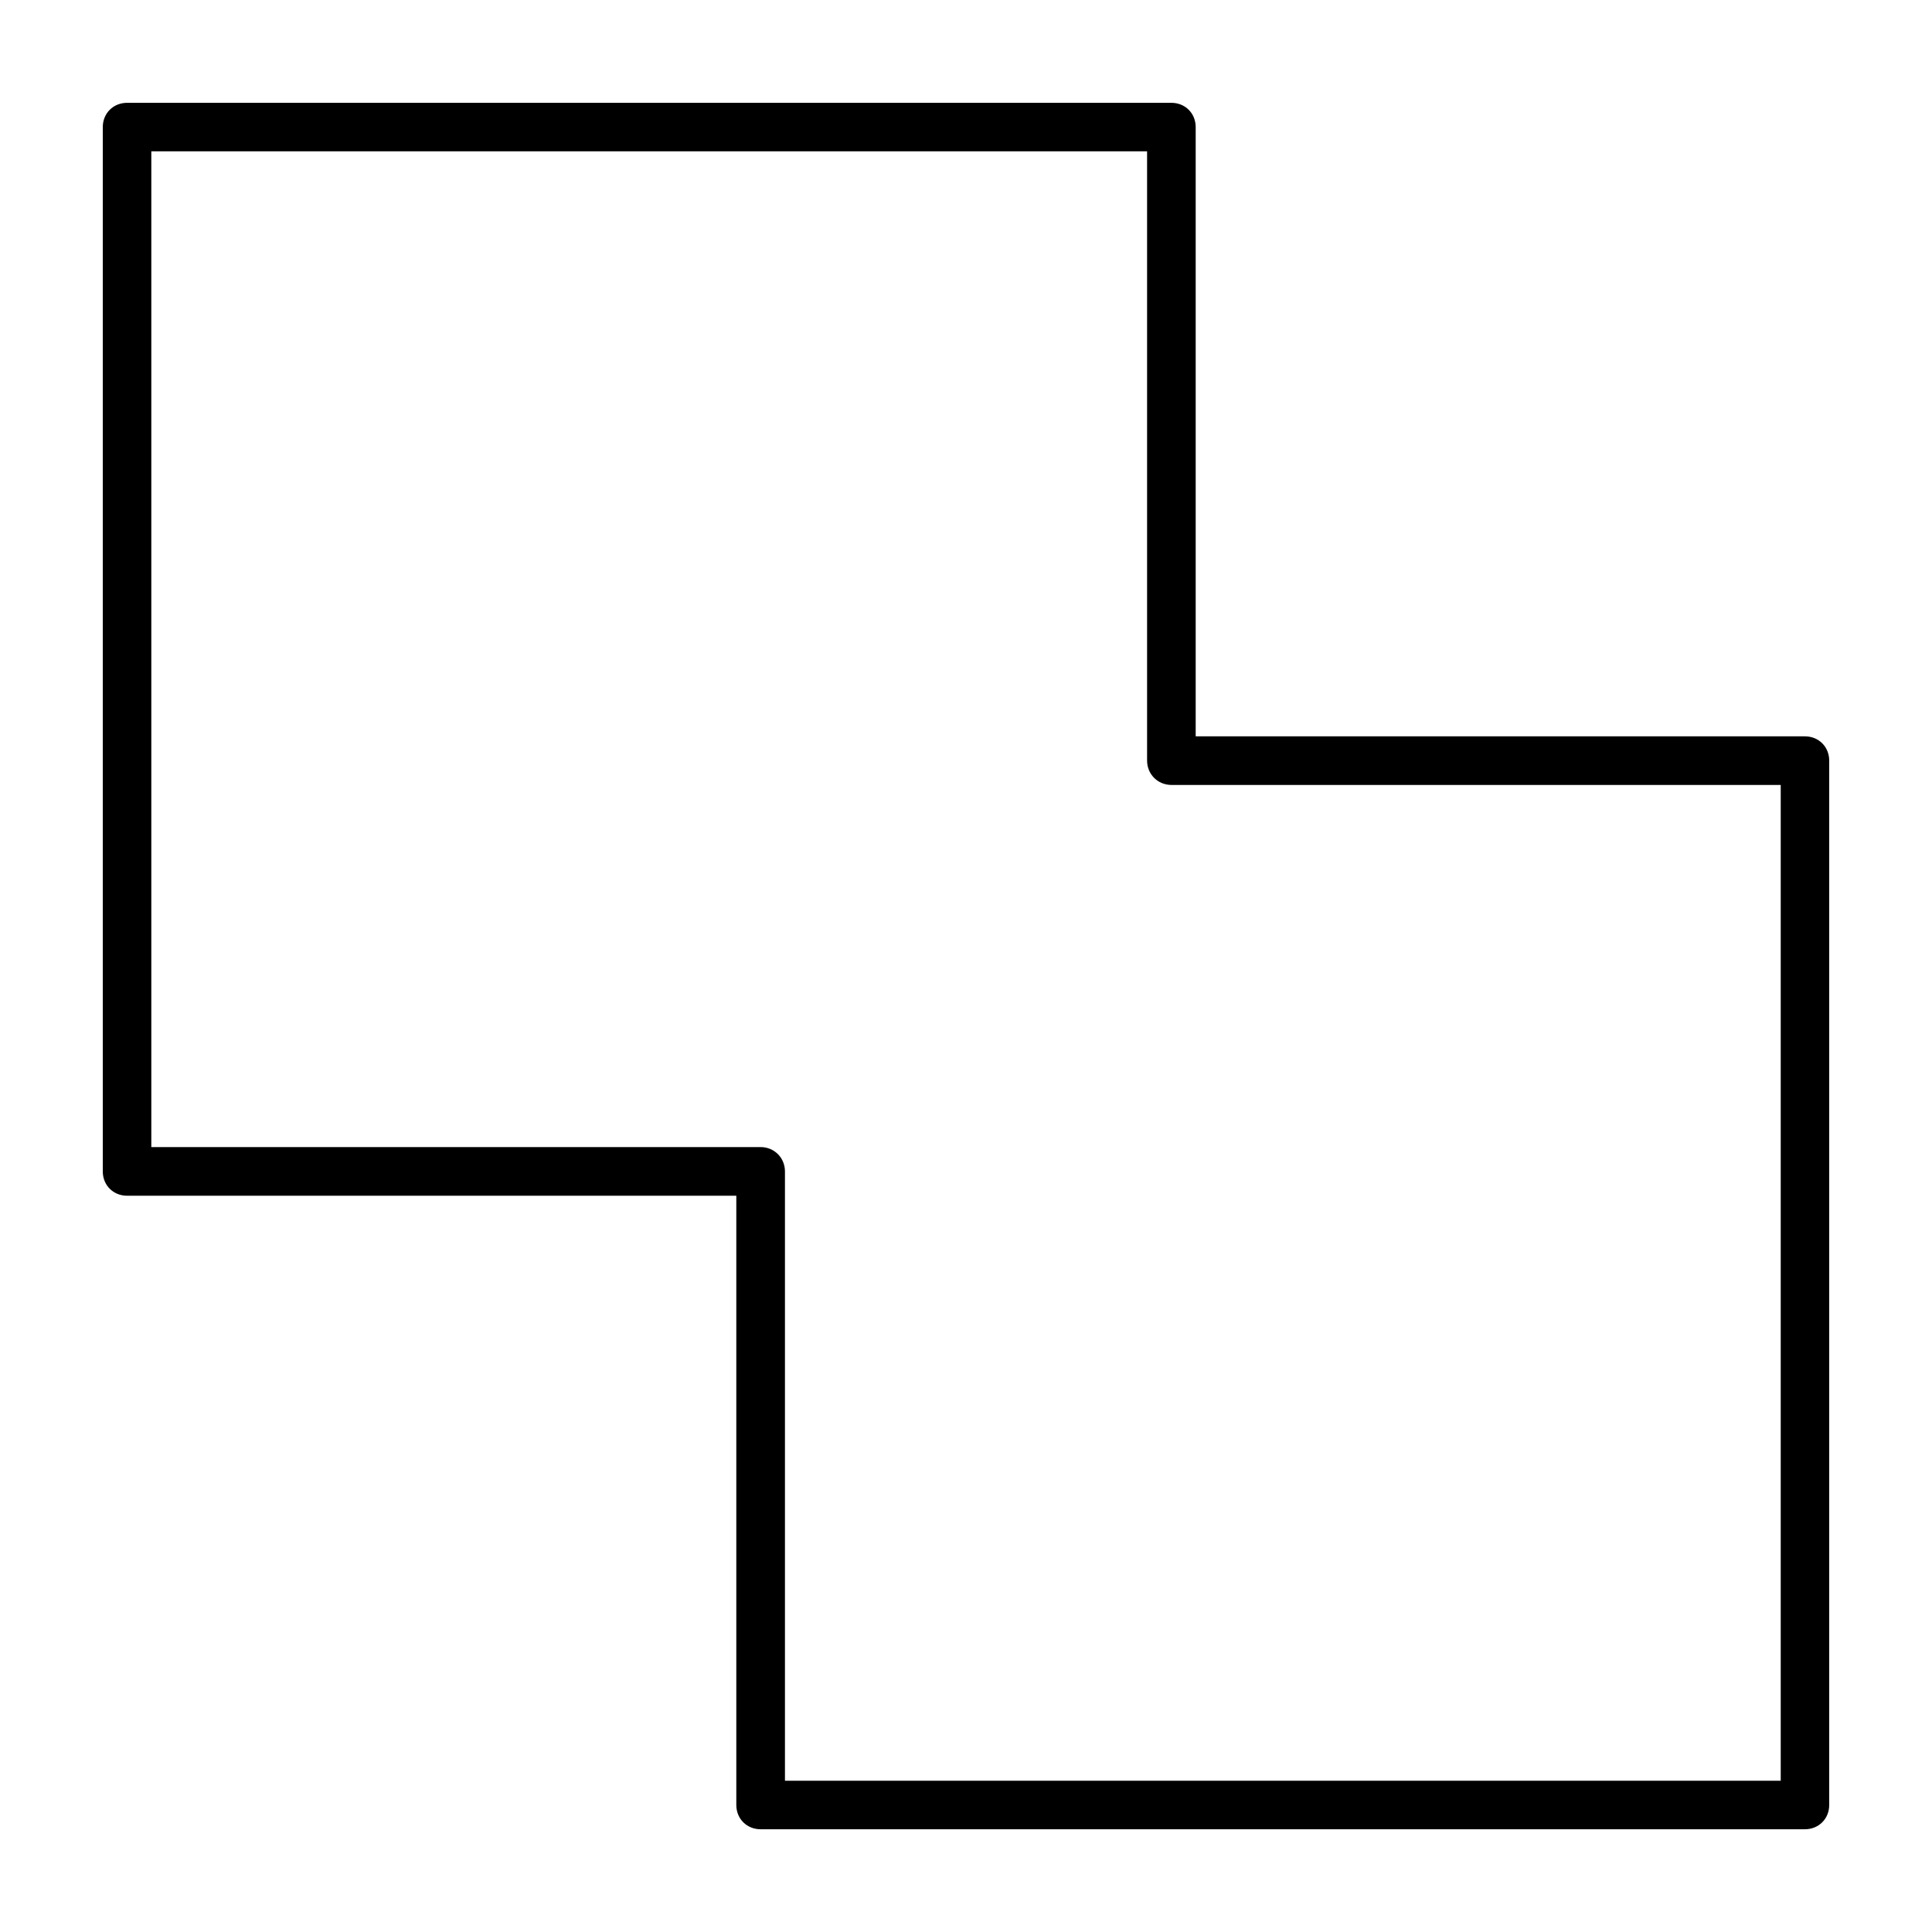 <?xml version="1.0" encoding="UTF-8"?>
<!-- Uploaded to: ICON Repo, www.iconrepo.com, Generator: ICON Repo Mixer Tools -->
<svg fill="#000000" width="800px" height="800px" version="1.1" viewBox="144 144 512 512" xmlns="http://www.w3.org/2000/svg">
 <path d="m177.67 171.25c-3.644 0-6.43 2.769-6.43 6.43v276.77c0 3.644 2.769 6.43 6.43 6.43h161.46v161.46c0 3.644 2.769 6.43 6.43 6.43h276.77c3.644 0 6.43-2.769 6.43-6.43v-276.77c0-3.644-2.769-6.43-6.43-6.43h-161.46v-161.46c0-3.644-2.769-6.43-6.43-6.43zm6.43 12.848h263.89v161.46c0 3.629 2.832 6.461 6.461 6.461h161.46v263.89h-263.89v-161.46c0-3.629-2.832-6.461-6.461-6.461h-161.46z"/>
</svg>